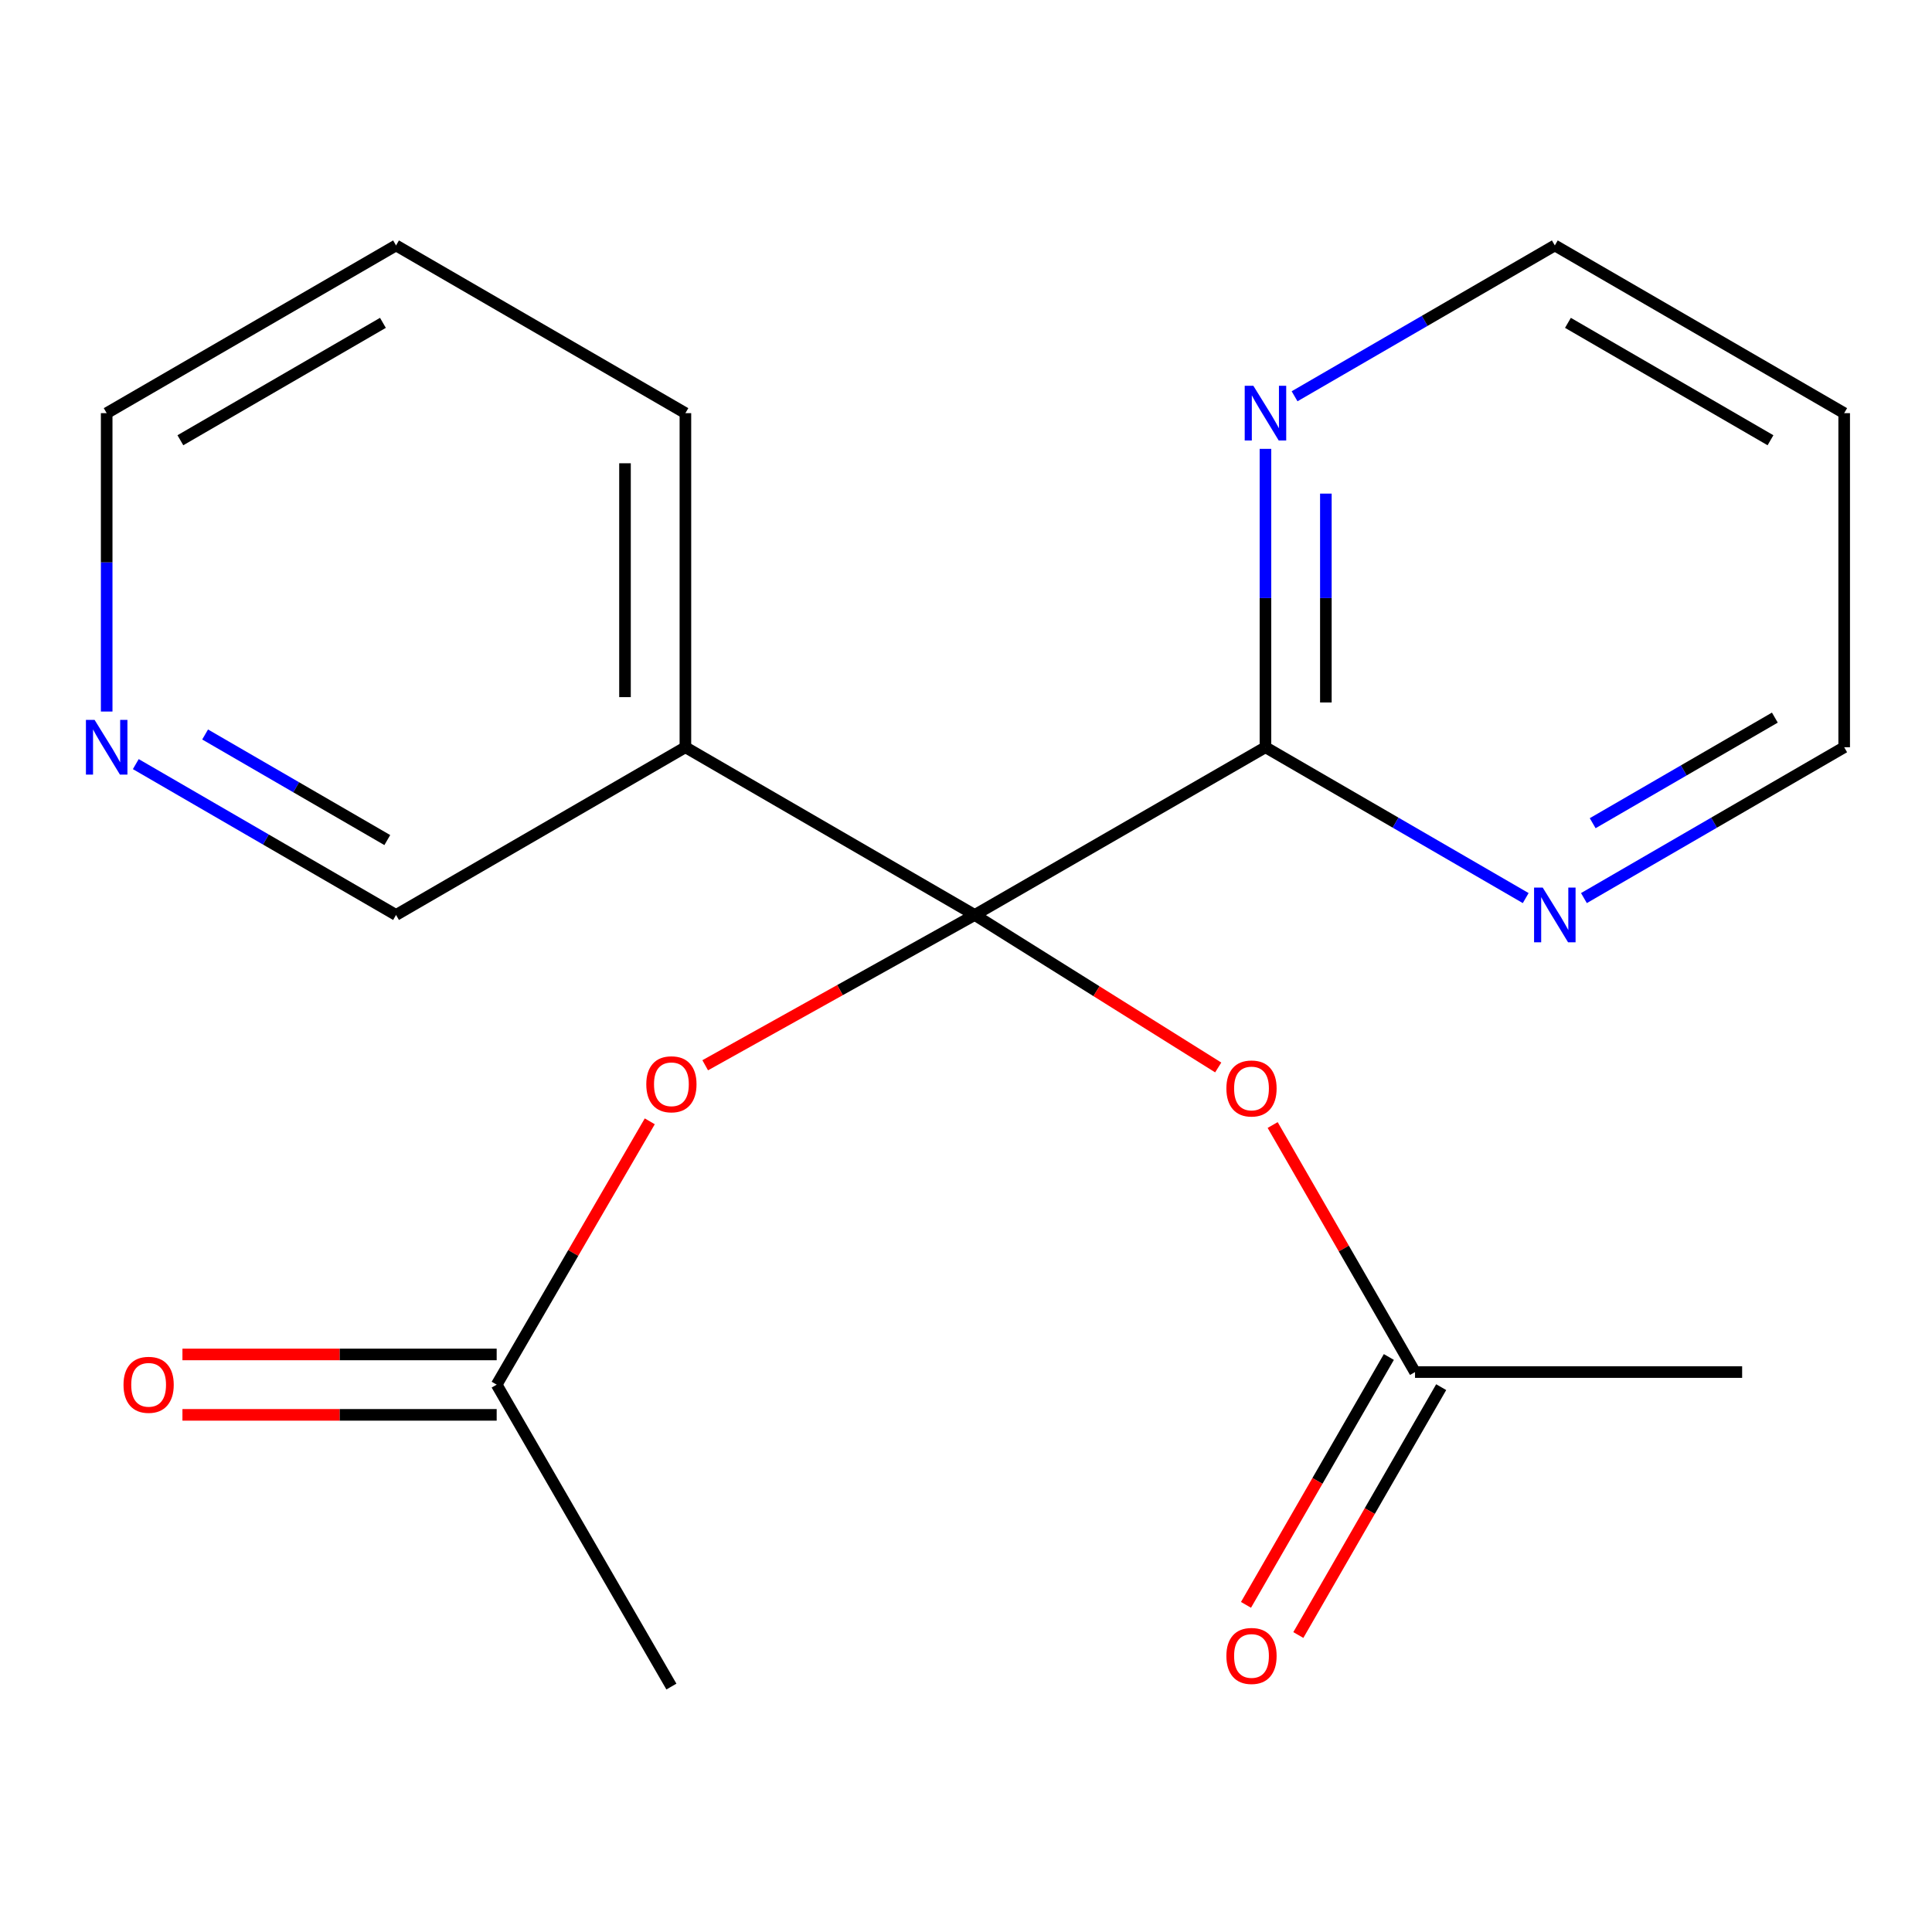 <?xml version='1.0' encoding='iso-8859-1'?>
<svg version='1.1' baseProfile='full'
              xmlns='http://www.w3.org/2000/svg'
                      xmlns:rdkit='http://www.rdkit.org/xml'
                      xmlns:xlink='http://www.w3.org/1999/xlink'
                  xml:space='preserve'
width='1000px' height='1000px' viewBox='0 0 1000 1000'>
<!-- END OF HEADER -->
<rect style='opacity:1.0;fill:#FFFFFF;stroke:none' width='1000' height='1000' x='0' y='0'> </rect>
<path class='bond-0' d='M 504.517,473.582 L 655.001,386.772' style='fill:none;fill-rule:evenodd;stroke:#000000;stroke-width:6px;stroke-linecap:butt;stroke-linejoin:miter;stroke-opacity:1' />
<path class='bond-1' d='M 504.517,473.582 L 567.533,513.051' style='fill:none;fill-rule:evenodd;stroke:#000000;stroke-width:6px;stroke-linecap:butt;stroke-linejoin:miter;stroke-opacity:1' />
<path class='bond-1' d='M 567.533,513.051 L 630.549,552.521' style='fill:none;fill-rule:evenodd;stroke:#FF0000;stroke-width:6px;stroke-linecap:butt;stroke-linejoin:miter;stroke-opacity:1' />
<path class='bond-2' d='M 504.517,473.582 L 434.765,512.482' style='fill:none;fill-rule:evenodd;stroke:#000000;stroke-width:6px;stroke-linecap:butt;stroke-linejoin:miter;stroke-opacity:1' />
<path class='bond-2' d='M 434.765,512.482 L 365.013,551.382' style='fill:none;fill-rule:evenodd;stroke:#FF0000;stroke-width:6px;stroke-linecap:butt;stroke-linejoin:miter;stroke-opacity:1' />
<path class='bond-3' d='M 504.517,473.582 L 354.762,386.772' style='fill:none;fill-rule:evenodd;stroke:#000000;stroke-width:6px;stroke-linecap:butt;stroke-linejoin:miter;stroke-opacity:1' />
<path class='bond-6' d='M 655.001,386.772 L 655.001,309.551' style='fill:none;fill-rule:evenodd;stroke:#000000;stroke-width:6px;stroke-linecap:butt;stroke-linejoin:miter;stroke-opacity:1' />
<path class='bond-6' d='M 655.001,309.551 L 655.001,232.33' style='fill:none;fill-rule:evenodd;stroke:#0000FF;stroke-width:6px;stroke-linecap:butt;stroke-linejoin:miter;stroke-opacity:1' />
<path class='bond-6' d='M 686.265,363.606 L 686.265,309.551' style='fill:none;fill-rule:evenodd;stroke:#000000;stroke-width:6px;stroke-linecap:butt;stroke-linejoin:miter;stroke-opacity:1' />
<path class='bond-6' d='M 686.265,309.551 L 686.265,255.496' style='fill:none;fill-rule:evenodd;stroke:#0000FF;stroke-width:6px;stroke-linecap:butt;stroke-linejoin:miter;stroke-opacity:1' />
<path class='bond-7' d='M 655.001,386.772 L 722.353,425.81' style='fill:none;fill-rule:evenodd;stroke:#000000;stroke-width:6px;stroke-linecap:butt;stroke-linejoin:miter;stroke-opacity:1' />
<path class='bond-7' d='M 722.353,425.81 L 789.705,464.848' style='fill:none;fill-rule:evenodd;stroke:#0000FF;stroke-width:6px;stroke-linecap:butt;stroke-linejoin:miter;stroke-opacity:1' />
<path class='bond-5' d='M 658.723,582.308 L 695.569,646.245' style='fill:none;fill-rule:evenodd;stroke:#FF0000;stroke-width:6px;stroke-linecap:butt;stroke-linejoin:miter;stroke-opacity:1' />
<path class='bond-5' d='M 695.569,646.245 L 732.414,710.181' style='fill:none;fill-rule:evenodd;stroke:#000000;stroke-width:6px;stroke-linecap:butt;stroke-linejoin:miter;stroke-opacity:1' />
<path class='bond-4' d='M 336.322,580.397 L 296.7,648.546' style='fill:none;fill-rule:evenodd;stroke:#FF0000;stroke-width:6px;stroke-linecap:butt;stroke-linejoin:miter;stroke-opacity:1' />
<path class='bond-4' d='M 296.7,648.546 L 257.079,716.695' style='fill:none;fill-rule:evenodd;stroke:#000000;stroke-width:6px;stroke-linecap:butt;stroke-linejoin:miter;stroke-opacity:1' />
<path class='bond-11' d='M 354.762,386.772 L 204.989,473.582' style='fill:none;fill-rule:evenodd;stroke:#000000;stroke-width:6px;stroke-linecap:butt;stroke-linejoin:miter;stroke-opacity:1' />
<path class='bond-13' d='M 354.762,386.772 L 354.762,213.847' style='fill:none;fill-rule:evenodd;stroke:#000000;stroke-width:6px;stroke-linecap:butt;stroke-linejoin:miter;stroke-opacity:1' />
<path class='bond-13' d='M 323.498,360.833 L 323.498,239.786' style='fill:none;fill-rule:evenodd;stroke:#000000;stroke-width:6px;stroke-linecap:butt;stroke-linejoin:miter;stroke-opacity:1' />
<path class='bond-10' d='M 257.079,701.063 L 175.755,701.063' style='fill:none;fill-rule:evenodd;stroke:#000000;stroke-width:6px;stroke-linecap:butt;stroke-linejoin:miter;stroke-opacity:1' />
<path class='bond-10' d='M 175.755,701.063 L 94.432,701.063' style='fill:none;fill-rule:evenodd;stroke:#FF0000;stroke-width:6px;stroke-linecap:butt;stroke-linejoin:miter;stroke-opacity:1' />
<path class='bond-10' d='M 257.079,732.327 L 175.755,732.327' style='fill:none;fill-rule:evenodd;stroke:#000000;stroke-width:6px;stroke-linecap:butt;stroke-linejoin:miter;stroke-opacity:1' />
<path class='bond-10' d='M 175.755,732.327 L 94.432,732.327' style='fill:none;fill-rule:evenodd;stroke:#FF0000;stroke-width:6px;stroke-linecap:butt;stroke-linejoin:miter;stroke-opacity:1' />
<path class='bond-17' d='M 257.079,716.695 L 347.519,872.963' style='fill:none;fill-rule:evenodd;stroke:#000000;stroke-width:6px;stroke-linecap:butt;stroke-linejoin:miter;stroke-opacity:1' />
<path class='bond-9' d='M 718.871,702.376 L 681.899,766.524' style='fill:none;fill-rule:evenodd;stroke:#000000;stroke-width:6px;stroke-linecap:butt;stroke-linejoin:miter;stroke-opacity:1' />
<path class='bond-9' d='M 681.899,766.524 L 644.927,830.672' style='fill:none;fill-rule:evenodd;stroke:#FF0000;stroke-width:6px;stroke-linecap:butt;stroke-linejoin:miter;stroke-opacity:1' />
<path class='bond-9' d='M 745.958,717.987 L 708.986,782.136' style='fill:none;fill-rule:evenodd;stroke:#000000;stroke-width:6px;stroke-linecap:butt;stroke-linejoin:miter;stroke-opacity:1' />
<path class='bond-9' d='M 708.986,782.136 L 672.015,846.284' style='fill:none;fill-rule:evenodd;stroke:#FF0000;stroke-width:6px;stroke-linecap:butt;stroke-linejoin:miter;stroke-opacity:1' />
<path class='bond-16' d='M 732.414,710.181 L 901.727,710.181' style='fill:none;fill-rule:evenodd;stroke:#000000;stroke-width:6px;stroke-linecap:butt;stroke-linejoin:miter;stroke-opacity:1' />
<path class='bond-14' d='M 670.069,205.113 L 737.421,166.075' style='fill:none;fill-rule:evenodd;stroke:#0000FF;stroke-width:6px;stroke-linecap:butt;stroke-linejoin:miter;stroke-opacity:1' />
<path class='bond-14' d='M 737.421,166.075 L 804.773,127.037' style='fill:none;fill-rule:evenodd;stroke:#000000;stroke-width:6px;stroke-linecap:butt;stroke-linejoin:miter;stroke-opacity:1' />
<path class='bond-15' d='M 819.841,464.848 L 887.193,425.81' style='fill:none;fill-rule:evenodd;stroke:#0000FF;stroke-width:6px;stroke-linecap:butt;stroke-linejoin:miter;stroke-opacity:1' />
<path class='bond-15' d='M 887.193,425.81 L 954.545,386.772' style='fill:none;fill-rule:evenodd;stroke:#000000;stroke-width:6px;stroke-linecap:butt;stroke-linejoin:miter;stroke-opacity:1' />
<path class='bond-15' d='M 824.369,426.088 L 871.515,398.761' style='fill:none;fill-rule:evenodd;stroke:#0000FF;stroke-width:6px;stroke-linecap:butt;stroke-linejoin:miter;stroke-opacity:1' />
<path class='bond-15' d='M 871.515,398.761 L 918.662,371.434' style='fill:none;fill-rule:evenodd;stroke:#000000;stroke-width:6px;stroke-linecap:butt;stroke-linejoin:miter;stroke-opacity:1' />
<path class='bond-8' d='M 70.285,395.505 L 137.637,434.544' style='fill:none;fill-rule:evenodd;stroke:#0000FF;stroke-width:6px;stroke-linecap:butt;stroke-linejoin:miter;stroke-opacity:1' />
<path class='bond-8' d='M 137.637,434.544 L 204.989,473.582' style='fill:none;fill-rule:evenodd;stroke:#000000;stroke-width:6px;stroke-linecap:butt;stroke-linejoin:miter;stroke-opacity:1' />
<path class='bond-8' d='M 106.168,380.168 L 153.315,407.495' style='fill:none;fill-rule:evenodd;stroke:#0000FF;stroke-width:6px;stroke-linecap:butt;stroke-linejoin:miter;stroke-opacity:1' />
<path class='bond-8' d='M 153.315,407.495 L 200.462,434.821' style='fill:none;fill-rule:evenodd;stroke:#000000;stroke-width:6px;stroke-linecap:butt;stroke-linejoin:miter;stroke-opacity:1' />
<path class='bond-21' d='M 55.217,368.289 L 55.217,291.068' style='fill:none;fill-rule:evenodd;stroke:#0000FF;stroke-width:6px;stroke-linecap:butt;stroke-linejoin:miter;stroke-opacity:1' />
<path class='bond-21' d='M 55.217,291.068 L 55.217,213.847' style='fill:none;fill-rule:evenodd;stroke:#000000;stroke-width:6px;stroke-linecap:butt;stroke-linejoin:miter;stroke-opacity:1' />
<path class='bond-12' d='M 954.545,213.847 L 804.773,127.037' style='fill:none;fill-rule:evenodd;stroke:#000000;stroke-width:6px;stroke-linecap:butt;stroke-linejoin:miter;stroke-opacity:1' />
<path class='bond-12' d='M 916.402,227.874 L 811.561,167.107' style='fill:none;fill-rule:evenodd;stroke:#000000;stroke-width:6px;stroke-linecap:butt;stroke-linejoin:miter;stroke-opacity:1' />
<path class='bond-20' d='M 954.545,213.847 L 954.545,386.772' style='fill:none;fill-rule:evenodd;stroke:#000000;stroke-width:6px;stroke-linecap:butt;stroke-linejoin:miter;stroke-opacity:1' />
<path class='bond-19' d='M 354.762,213.847 L 204.989,127.037' style='fill:none;fill-rule:evenodd;stroke:#000000;stroke-width:6px;stroke-linecap:butt;stroke-linejoin:miter;stroke-opacity:1' />
<path class='bond-18' d='M 55.217,213.847 L 204.989,127.037' style='fill:none;fill-rule:evenodd;stroke:#000000;stroke-width:6px;stroke-linecap:butt;stroke-linejoin:miter;stroke-opacity:1' />
<path class='bond-18' d='M 93.361,227.874 L 198.201,167.107' style='fill:none;fill-rule:evenodd;stroke:#000000;stroke-width:6px;stroke-linecap:butt;stroke-linejoin:miter;stroke-opacity:1' />
<path  class='atom-2' d='M 634.775 563.39
Q 634.775 556.59, 638.135 552.79
Q 641.495 548.99, 647.775 548.99
Q 654.055 548.99, 657.415 552.79
Q 660.775 556.59, 660.775 563.39
Q 660.775 570.27, 657.375 574.19
Q 653.975 578.07, 647.775 578.07
Q 641.535 578.07, 638.135 574.19
Q 634.775 570.31, 634.775 563.39
M 647.775 574.87
Q 652.095 574.87, 654.415 571.99
Q 656.775 569.07, 656.775 563.39
Q 656.775 557.83, 654.415 555.03
Q 652.095 552.19, 647.775 552.19
Q 643.455 552.19, 641.095 554.99
Q 638.775 557.79, 638.775 563.39
Q 638.775 569.11, 641.095 571.99
Q 643.455 574.87, 647.775 574.87
' fill='#FF0000'/>
<path  class='atom-3' d='M 334.519 561.219
Q 334.519 554.419, 337.879 550.619
Q 341.239 546.819, 347.519 546.819
Q 353.799 546.819, 357.159 550.619
Q 360.519 554.419, 360.519 561.219
Q 360.519 568.099, 357.119 572.019
Q 353.719 575.899, 347.519 575.899
Q 341.279 575.899, 337.879 572.019
Q 334.519 568.139, 334.519 561.219
M 347.519 572.699
Q 351.839 572.699, 354.159 569.819
Q 356.519 566.899, 356.519 561.219
Q 356.519 555.659, 354.159 552.859
Q 351.839 550.019, 347.519 550.019
Q 343.199 550.019, 340.839 552.819
Q 338.519 555.619, 338.519 561.219
Q 338.519 566.939, 340.839 569.819
Q 343.199 572.699, 347.519 572.699
' fill='#FF0000'/>
<path  class='atom-7' d='M 648.741 199.687
L 658.021 214.687
Q 658.941 216.167, 660.421 218.847
Q 661.901 221.527, 661.981 221.687
L 661.981 199.687
L 665.741 199.687
L 665.741 228.007
L 661.861 228.007
L 651.901 211.607
Q 650.741 209.687, 649.501 207.487
Q 648.301 205.287, 647.941 204.607
L 647.941 228.007
L 644.261 228.007
L 644.261 199.687
L 648.741 199.687
' fill='#0000FF'/>
<path  class='atom-8' d='M 798.513 459.422
L 807.793 474.422
Q 808.713 475.902, 810.193 478.582
Q 811.673 481.262, 811.753 481.422
L 811.753 459.422
L 815.513 459.422
L 815.513 487.742
L 811.633 487.742
L 801.673 471.342
Q 800.513 469.422, 799.273 467.222
Q 798.073 465.022, 797.713 464.342
L 797.713 487.742
L 794.033 487.742
L 794.033 459.422
L 798.513 459.422
' fill='#0000FF'/>
<path  class='atom-9' d='M 48.957 372.612
L 58.237 387.612
Q 59.157 389.092, 60.637 391.772
Q 62.117 394.452, 62.197 394.612
L 62.197 372.612
L 65.957 372.612
L 65.957 400.932
L 62.077 400.932
L 52.117 384.532
Q 50.957 382.612, 49.717 380.412
Q 48.517 378.212, 48.157 377.532
L 48.157 400.932
L 44.477 400.932
L 44.477 372.612
L 48.957 372.612
' fill='#0000FF'/>
<path  class='atom-10' d='M 634.775 857.116
Q 634.775 850.316, 638.135 846.516
Q 641.495 842.716, 647.775 842.716
Q 654.055 842.716, 657.415 846.516
Q 660.775 850.316, 660.775 857.116
Q 660.775 863.996, 657.375 867.916
Q 653.975 871.796, 647.775 871.796
Q 641.535 871.796, 638.135 867.916
Q 634.775 864.036, 634.775 857.116
M 647.775 868.596
Q 652.095 868.596, 654.415 865.716
Q 656.775 862.796, 656.775 857.116
Q 656.775 851.556, 654.415 848.756
Q 652.095 845.916, 647.775 845.916
Q 643.455 845.916, 641.095 848.716
Q 638.775 851.516, 638.775 857.116
Q 638.775 862.836, 641.095 865.716
Q 643.455 868.596, 647.775 868.596
' fill='#FF0000'/>
<path  class='atom-11' d='M 63.928 716.775
Q 63.928 709.975, 67.288 706.175
Q 70.648 702.375, 76.928 702.375
Q 83.208 702.375, 86.568 706.175
Q 89.928 709.975, 89.928 716.775
Q 89.928 723.655, 86.528 727.575
Q 83.128 731.455, 76.928 731.455
Q 70.688 731.455, 67.288 727.575
Q 63.928 723.695, 63.928 716.775
M 76.928 728.255
Q 81.248 728.255, 83.568 725.375
Q 85.928 722.455, 85.928 716.775
Q 85.928 711.215, 83.568 708.415
Q 81.248 705.575, 76.928 705.575
Q 72.608 705.575, 70.248 708.375
Q 67.928 711.175, 67.928 716.775
Q 67.928 722.495, 70.248 725.375
Q 72.608 728.255, 76.928 728.255
' fill='#FF0000'/>
</svg>
